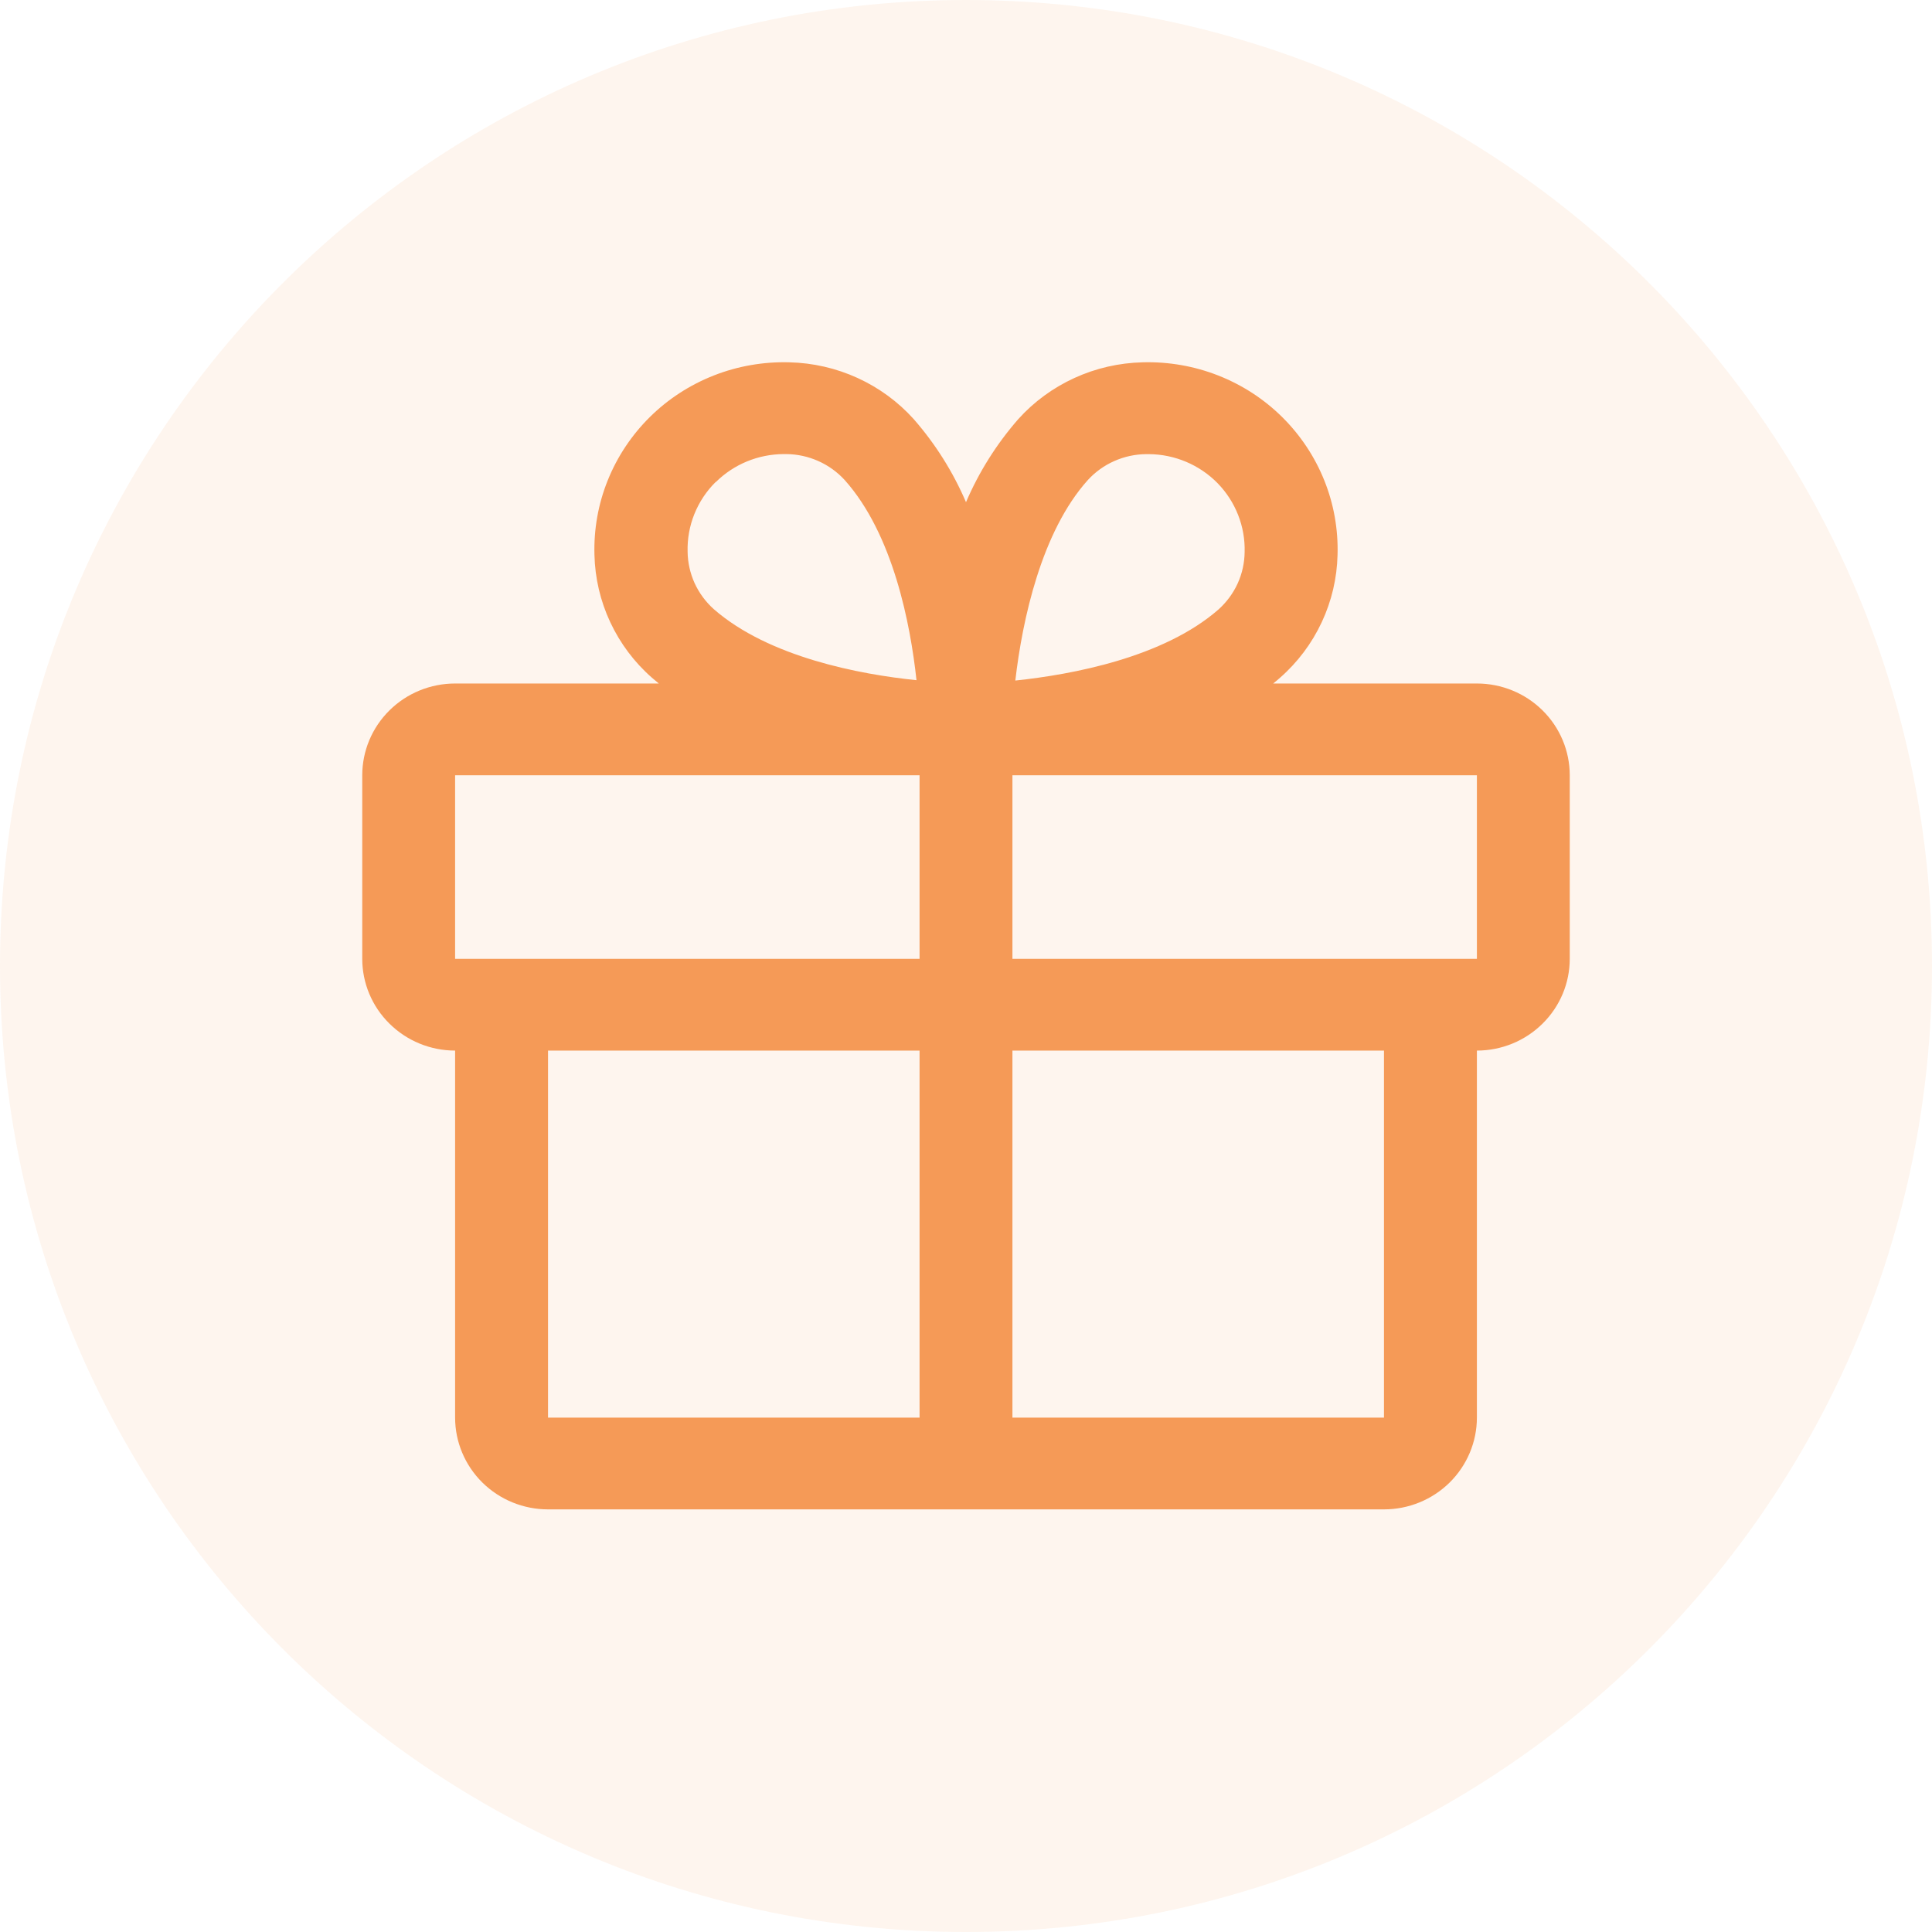 <svg xmlns="http://www.w3.org/2000/svg" width="32" height="32" viewBox="0 0 32 32" fill="none"><g clip-path="url(#clip0_106_5)"><path d="M32 16C32 7.163 24.837 0 16 0C7.163 0 0 7.163 0 16C0 24.837 7.163 32 16 32C24.837 32 32 24.837 32 16Z" fill="#F59A57" fill-opacity="0.1"></path><path d="M24.462 11.321H21.088C21.126 11.29 21.164 11.259 21.201 11.226C21.493 10.97 21.728 10.657 21.892 10.306C22.056 9.956 22.145 9.576 22.154 9.19C22.166 8.768 22.092 8.348 21.934 7.956C21.776 7.563 21.539 7.207 21.237 6.908C20.935 6.609 20.574 6.375 20.177 6.219C19.779 6.063 19.354 5.989 18.927 6.001C18.536 6.01 18.151 6.098 17.797 6.26C17.442 6.422 17.125 6.654 16.865 6.943C16.506 7.354 16.214 7.818 16 8.318C15.786 7.818 15.494 7.354 15.135 6.943C14.875 6.654 14.558 6.422 14.203 6.26C13.848 6.098 13.464 6.01 13.073 6.001C12.646 5.989 12.22 6.063 11.823 6.219C11.426 6.375 11.065 6.609 10.763 6.908C10.461 7.207 10.224 7.563 10.066 7.956C9.908 8.348 9.834 8.768 9.846 9.19C9.855 9.576 9.944 9.956 10.108 10.306C10.272 10.657 10.507 10.97 10.799 11.226C10.836 11.257 10.874 11.288 10.912 11.321H7.538C7.13 11.321 6.739 11.481 6.451 11.766C6.162 12.051 6 12.438 6 12.841V15.881C6 16.284 6.162 16.67 6.451 16.955C6.739 17.24 7.13 17.401 7.538 17.401V23.48C7.538 23.883 7.701 24.27 7.989 24.555C8.278 24.84 8.669 25 9.077 25H22.923C23.331 25 23.722 24.84 24.011 24.555C24.299 24.27 24.462 23.883 24.462 23.48V17.401C24.87 17.401 25.261 17.24 25.549 16.955C25.838 16.67 26 16.284 26 15.881V12.841C26 12.438 25.838 12.051 25.549 11.766C25.261 11.481 24.87 11.321 24.462 11.321ZM18.019 7.95C18.141 7.817 18.289 7.71 18.455 7.637C18.62 7.563 18.799 7.524 18.981 7.522H19.028C19.241 7.523 19.451 7.567 19.646 7.649C19.842 7.732 20.019 7.852 20.167 8.003C20.314 8.154 20.43 8.333 20.507 8.529C20.584 8.725 20.621 8.934 20.615 9.144C20.613 9.323 20.574 9.5 20.5 9.663C20.425 9.827 20.317 9.973 20.183 10.094C19.27 10.892 17.756 11.173 16.817 11.272C16.933 10.266 17.25 8.804 18.019 7.95ZM11.857 7.984C12.155 7.689 12.558 7.523 12.98 7.521H13.027C13.208 7.523 13.387 7.562 13.553 7.636C13.718 7.709 13.867 7.816 13.989 7.949C14.795 8.849 15.08 10.342 15.18 11.266C14.245 11.171 12.734 10.886 11.822 10.089C11.688 9.969 11.58 9.822 11.505 9.659C11.431 9.495 11.391 9.318 11.389 9.139C11.383 8.925 11.421 8.713 11.501 8.514C11.581 8.316 11.7 8.135 11.853 7.984H11.857ZM7.538 12.841H15.231V15.881H7.538V12.841ZM9.077 17.401H15.231V23.48H9.077V17.401ZM22.923 23.48H16.769V17.401H22.923V23.48ZM24.462 15.881H16.769V12.841H24.462V15.881Z" fill="#F59A57"></path></g><defs><clipPath id="clip0_106_5"><rect width="32" height="32" fill="white"></rect></clipPath></defs></svg>